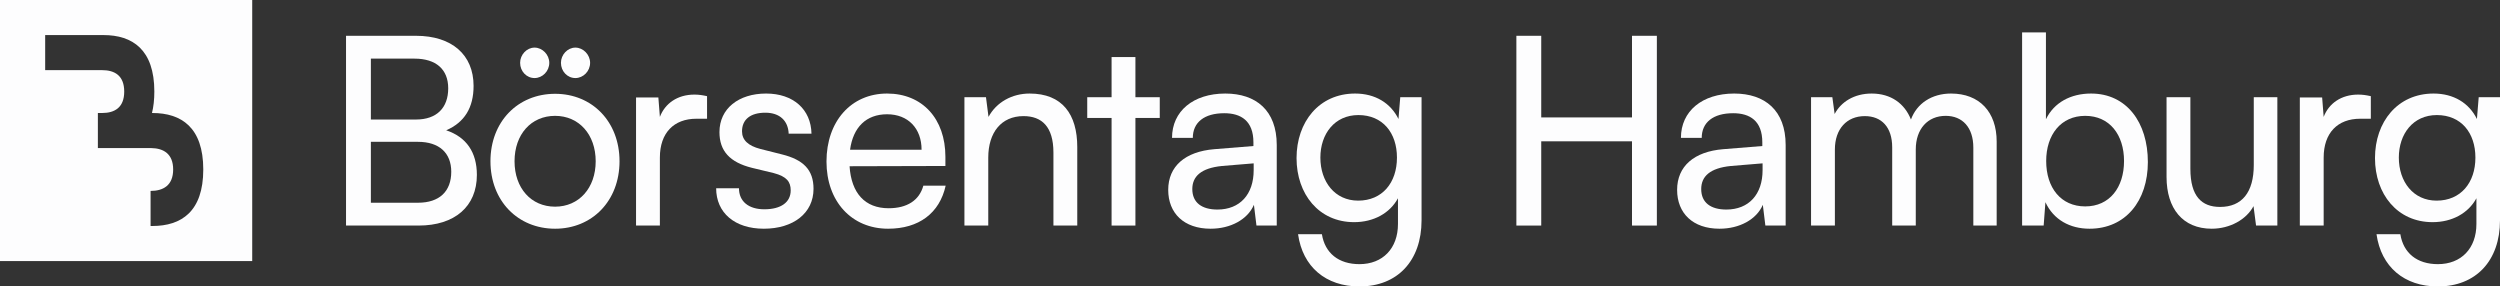 <svg width="288" height="33" viewBox="0 0 288 33" fill="none" xmlns="http://www.w3.org/2000/svg">
<rect x="0" y="0" width="288" height="33" fill="#333333" stroke="none"/>
<path d="M149.362 18.214C149.362 14.041 151.961 10.776 156.109 10.776C158.417 10.776 160.199 11.864 161.104 13.709L161.309 11.199H163.763V25.38C163.763 30.037 160.988 33 156.606 33C152.721 33 150.063 30.732 149.537 26.983H152.283C152.633 29.16 154.211 30.43 156.606 30.43C159.293 30.43 161.046 28.616 161.046 25.804V22.84C160.111 24.564 158.242 25.592 155.992 25.592C151.932 25.592 149.362 22.357 149.362 18.214ZM152.107 18.154C152.107 20.935 153.772 23.113 156.46 23.113C159.235 23.113 160.929 21.056 160.929 18.154C160.929 15.311 159.293 13.255 156.489 13.255C153.743 13.255 152.107 15.432 152.107 18.154Z" fill="#FDFDFE"/>
<path d="M273.599 18.214C273.599 14.041 276.199 10.776 280.347 10.776C282.654 10.776 284.436 11.864 285.342 13.709L285.546 11.199H288V25.38C288 30.037 285.225 33 280.843 33C276.958 33 274.3 30.732 273.774 26.983H276.52C276.871 29.16 278.448 30.43 280.843 30.43C283.531 30.43 285.283 28.616 285.283 25.804V22.84C284.349 24.564 282.479 25.592 280.23 25.592C276.17 25.592 273.599 22.357 273.599 18.214ZM276.345 18.154C276.345 20.935 278.01 23.113 280.697 23.113C283.472 23.113 285.167 21.056 285.167 18.154C285.167 15.311 283.531 13.255 280.726 13.255C277.981 13.255 276.345 15.432 276.345 18.154Z" fill="#FDFDFE"/>
<path d="M273.119 11.078V13.678H271.892C269.292 13.678 267.686 15.311 267.686 18.154V25.985H264.94V11.229H267.511L267.686 13.467C268.27 11.925 269.701 10.897 271.658 10.897C272.155 10.897 272.564 10.957 273.119 11.078Z" fill="#FDFDFE"/>
<path d="M259.635 11.199H262.351V25.985H259.898L259.605 23.747C258.787 25.29 256.889 26.348 254.786 26.348C251.455 26.348 249.586 24.02 249.586 20.391V11.199H252.332V19.454C252.332 22.629 253.646 23.838 255.75 23.838C258.262 23.838 259.635 22.175 259.635 19V11.199Z" fill="#FDFDFE"/>
<path d="M235.429 25.985H232.946V3.731H235.692V13.739C236.626 11.804 238.554 10.776 240.891 10.776C244.981 10.776 247.434 14.102 247.434 18.668C247.434 23.143 244.864 26.348 240.716 26.348C238.467 26.348 236.568 25.32 235.633 23.294L235.429 25.985ZM235.721 18.547C235.721 21.631 237.415 23.778 240.219 23.778C243.024 23.778 244.689 21.601 244.689 18.547C244.689 15.523 243.024 13.346 240.219 13.346C237.415 13.346 235.721 15.523 235.721 18.547Z" fill="#FDFDFE"/>
<path d="M211.379 25.985H208.633V11.199H211.087L211.35 13.134C212.08 11.743 213.599 10.776 215.615 10.776C217.835 10.776 219.412 11.925 220.142 13.769C220.814 11.925 222.538 10.776 224.758 10.776C228.029 10.776 230.016 12.892 230.016 16.309V25.985H227.328V17.005C227.328 14.676 226.072 13.346 224.144 13.346C222.07 13.346 220.697 14.858 220.697 17.216V25.985H217.981V16.974C217.981 14.646 216.754 13.376 214.826 13.376C212.752 13.376 211.379 14.858 211.379 17.216V25.985Z" fill="#FDFDFE"/>
<path d="M198.083 26.348C195.016 26.348 193.204 24.564 193.204 21.873C193.204 19.151 195.162 17.458 198.521 17.186L203.019 16.823V16.4C203.019 13.92 201.588 13.043 199.66 13.043C197.352 13.043 196.038 14.102 196.038 15.886H193.643C193.643 12.802 196.096 10.776 199.777 10.776C203.311 10.776 205.707 12.711 205.707 16.702V25.985H203.37L203.078 23.596C202.348 25.29 200.39 26.348 198.083 26.348ZM198.871 24.14C201.471 24.14 203.049 22.387 203.049 19.605V18.819L199.397 19.121C196.973 19.363 195.98 20.331 195.98 21.782C195.98 23.354 197.09 24.14 198.871 24.14Z" fill="#FDFDFE"/>
<path d="M177.55 25.985H174.687V4.124H177.55V13.527H188.007V4.124H190.87V25.985H188.007V16.279H177.55V25.985Z" fill="#FDFDFE"/>
<path d="M139.457 26.348C136.39 26.348 134.579 24.564 134.579 21.873C134.579 19.151 136.536 17.458 139.895 17.186L144.394 16.823V16.4C144.394 13.92 142.963 13.043 141.035 13.043C138.727 13.043 137.412 14.102 137.412 15.886H135.017C135.017 12.802 137.471 10.776 141.151 10.776C144.686 10.776 147.081 12.711 147.081 16.702V25.985H144.744L144.452 23.596C143.722 25.29 141.765 26.348 139.457 26.348ZM140.246 24.14C142.846 24.14 144.423 22.387 144.423 19.605V18.819L140.772 19.121C138.347 19.363 137.354 20.331 137.354 21.782C137.354 23.354 138.464 24.14 140.246 24.14Z" fill="#FDFDFE"/>
<path d="M130.8 25.985H128.054V13.588H125.25V11.199H128.054V6.573H130.8V11.199H133.604V13.588H130.8V25.985Z" fill="#FDFDFE"/>
<path d="M113.848 25.985H111.102V11.199H113.585L113.877 13.467C114.783 11.774 116.594 10.776 118.609 10.776C122.378 10.776 124.101 13.164 124.101 16.944V25.985H121.355V17.579C121.355 14.586 120.011 13.376 117.908 13.376C115.338 13.376 113.848 15.281 113.848 18.154V25.985Z" fill="#FDFDFE"/>
<path d="M102.31 26.348C98.103 26.348 95.211 23.203 95.211 18.607C95.211 13.981 98.045 10.776 102.193 10.776C106.253 10.776 108.911 13.678 108.911 18.063V19.121L97.87 19.151C98.074 22.266 99.651 23.989 102.368 23.989C104.501 23.989 105.903 23.082 106.37 21.389H108.941C108.24 24.564 105.844 26.348 102.31 26.348ZM102.193 13.164C99.798 13.164 98.279 14.646 97.928 17.246H106.166C106.166 14.797 104.617 13.164 102.193 13.164Z" fill="#FDFDFE"/>
<path d="M82.501 21.691H85.13C85.13 23.203 86.24 24.11 88.051 24.11C89.979 24.11 91.089 23.294 91.089 21.933C91.089 20.935 90.622 20.331 89.132 19.938L86.62 19.333C84.078 18.698 82.881 17.398 82.881 15.221C82.881 12.499 85.101 10.776 88.256 10.776C91.381 10.776 93.426 12.59 93.484 15.402H90.855C90.797 13.92 89.833 12.983 88.168 12.983C86.445 12.983 85.481 13.769 85.481 15.13C85.481 16.128 86.182 16.793 87.584 17.156L90.096 17.791C92.52 18.395 93.718 19.544 93.718 21.752C93.718 24.564 91.381 26.348 87.993 26.348C84.633 26.348 82.501 24.503 82.501 21.691Z" fill="#FDFDFE"/>
<path d="M81.452 11.078V13.678H80.225C77.625 13.678 76.018 15.311 76.018 18.154V25.985H73.272V11.229H75.843L76.018 13.467C76.603 11.925 78.034 10.897 79.991 10.897C80.488 10.897 80.897 10.957 81.452 11.078Z" fill="#FDFDFE"/>
<path d="M61.583 8.992C60.648 8.992 59.918 8.206 59.918 7.238C59.918 6.301 60.677 5.484 61.583 5.484C62.488 5.484 63.277 6.301 63.277 7.238C63.277 8.206 62.488 8.992 61.583 8.992ZM66.286 8.992C65.351 8.992 64.621 8.206 64.621 7.238C64.621 6.301 65.38 5.484 66.286 5.484C67.191 5.484 67.98 6.301 67.98 7.238C67.98 8.206 67.191 8.992 66.286 8.992ZM56.5 18.577C56.5 14.011 59.655 10.806 63.949 10.806C68.214 10.806 71.369 14.011 71.369 18.577C71.369 23.143 68.214 26.348 63.949 26.348C59.655 26.348 56.5 23.143 56.5 18.577ZM59.275 18.577C59.275 21.661 61.174 23.808 63.949 23.808C66.695 23.808 68.623 21.661 68.623 18.577C68.623 15.493 66.695 13.346 63.949 13.346C61.174 13.346 59.275 15.493 59.275 18.577Z" fill="#FDFDFE"/>
<path d="M39.863 25.985V4.124H47.925C52.044 4.124 54.556 6.301 54.556 9.899C54.556 12.409 53.504 14.102 51.401 15.009C53.738 15.795 54.936 17.549 54.936 20.149C54.936 23.778 52.394 25.985 48.217 25.985H39.863ZM47.75 6.754H42.725V13.769H47.925C50.291 13.769 51.635 12.439 51.635 10.171C51.635 7.994 50.233 6.754 47.75 6.754ZM48.159 16.339H42.725V23.354H48.159C50.612 23.354 51.985 22.054 51.985 19.787C51.985 17.609 50.583 16.339 48.159 16.339Z" fill="#FDFDFE"/>
<path fill-rule="evenodd" clip-rule="evenodd" d="M29.055 30.075H0V0H29.055V30.075ZM5.204 4.04V8.08L11.761 8.08C13.218 8.08 14.31 8.713 14.31 10.549C14.31 12.384 13.218 13.018 11.761 13.018H11.275V17.057H17.346L17.414 17.058C18.838 17.078 19.948 17.72 19.948 19.526C19.948 21.361 18.803 21.995 17.346 21.995V26.035H17.548C20.902 26.035 23.417 24.364 23.417 19.526C23.417 14.688 20.902 13.018 17.548 13.018H17.508C17.685 12.306 17.78 11.487 17.78 10.549C17.78 5.71 15.264 4.04 11.911 4.04H5.204Z" fill="#FDFDFE"/>
</svg>
